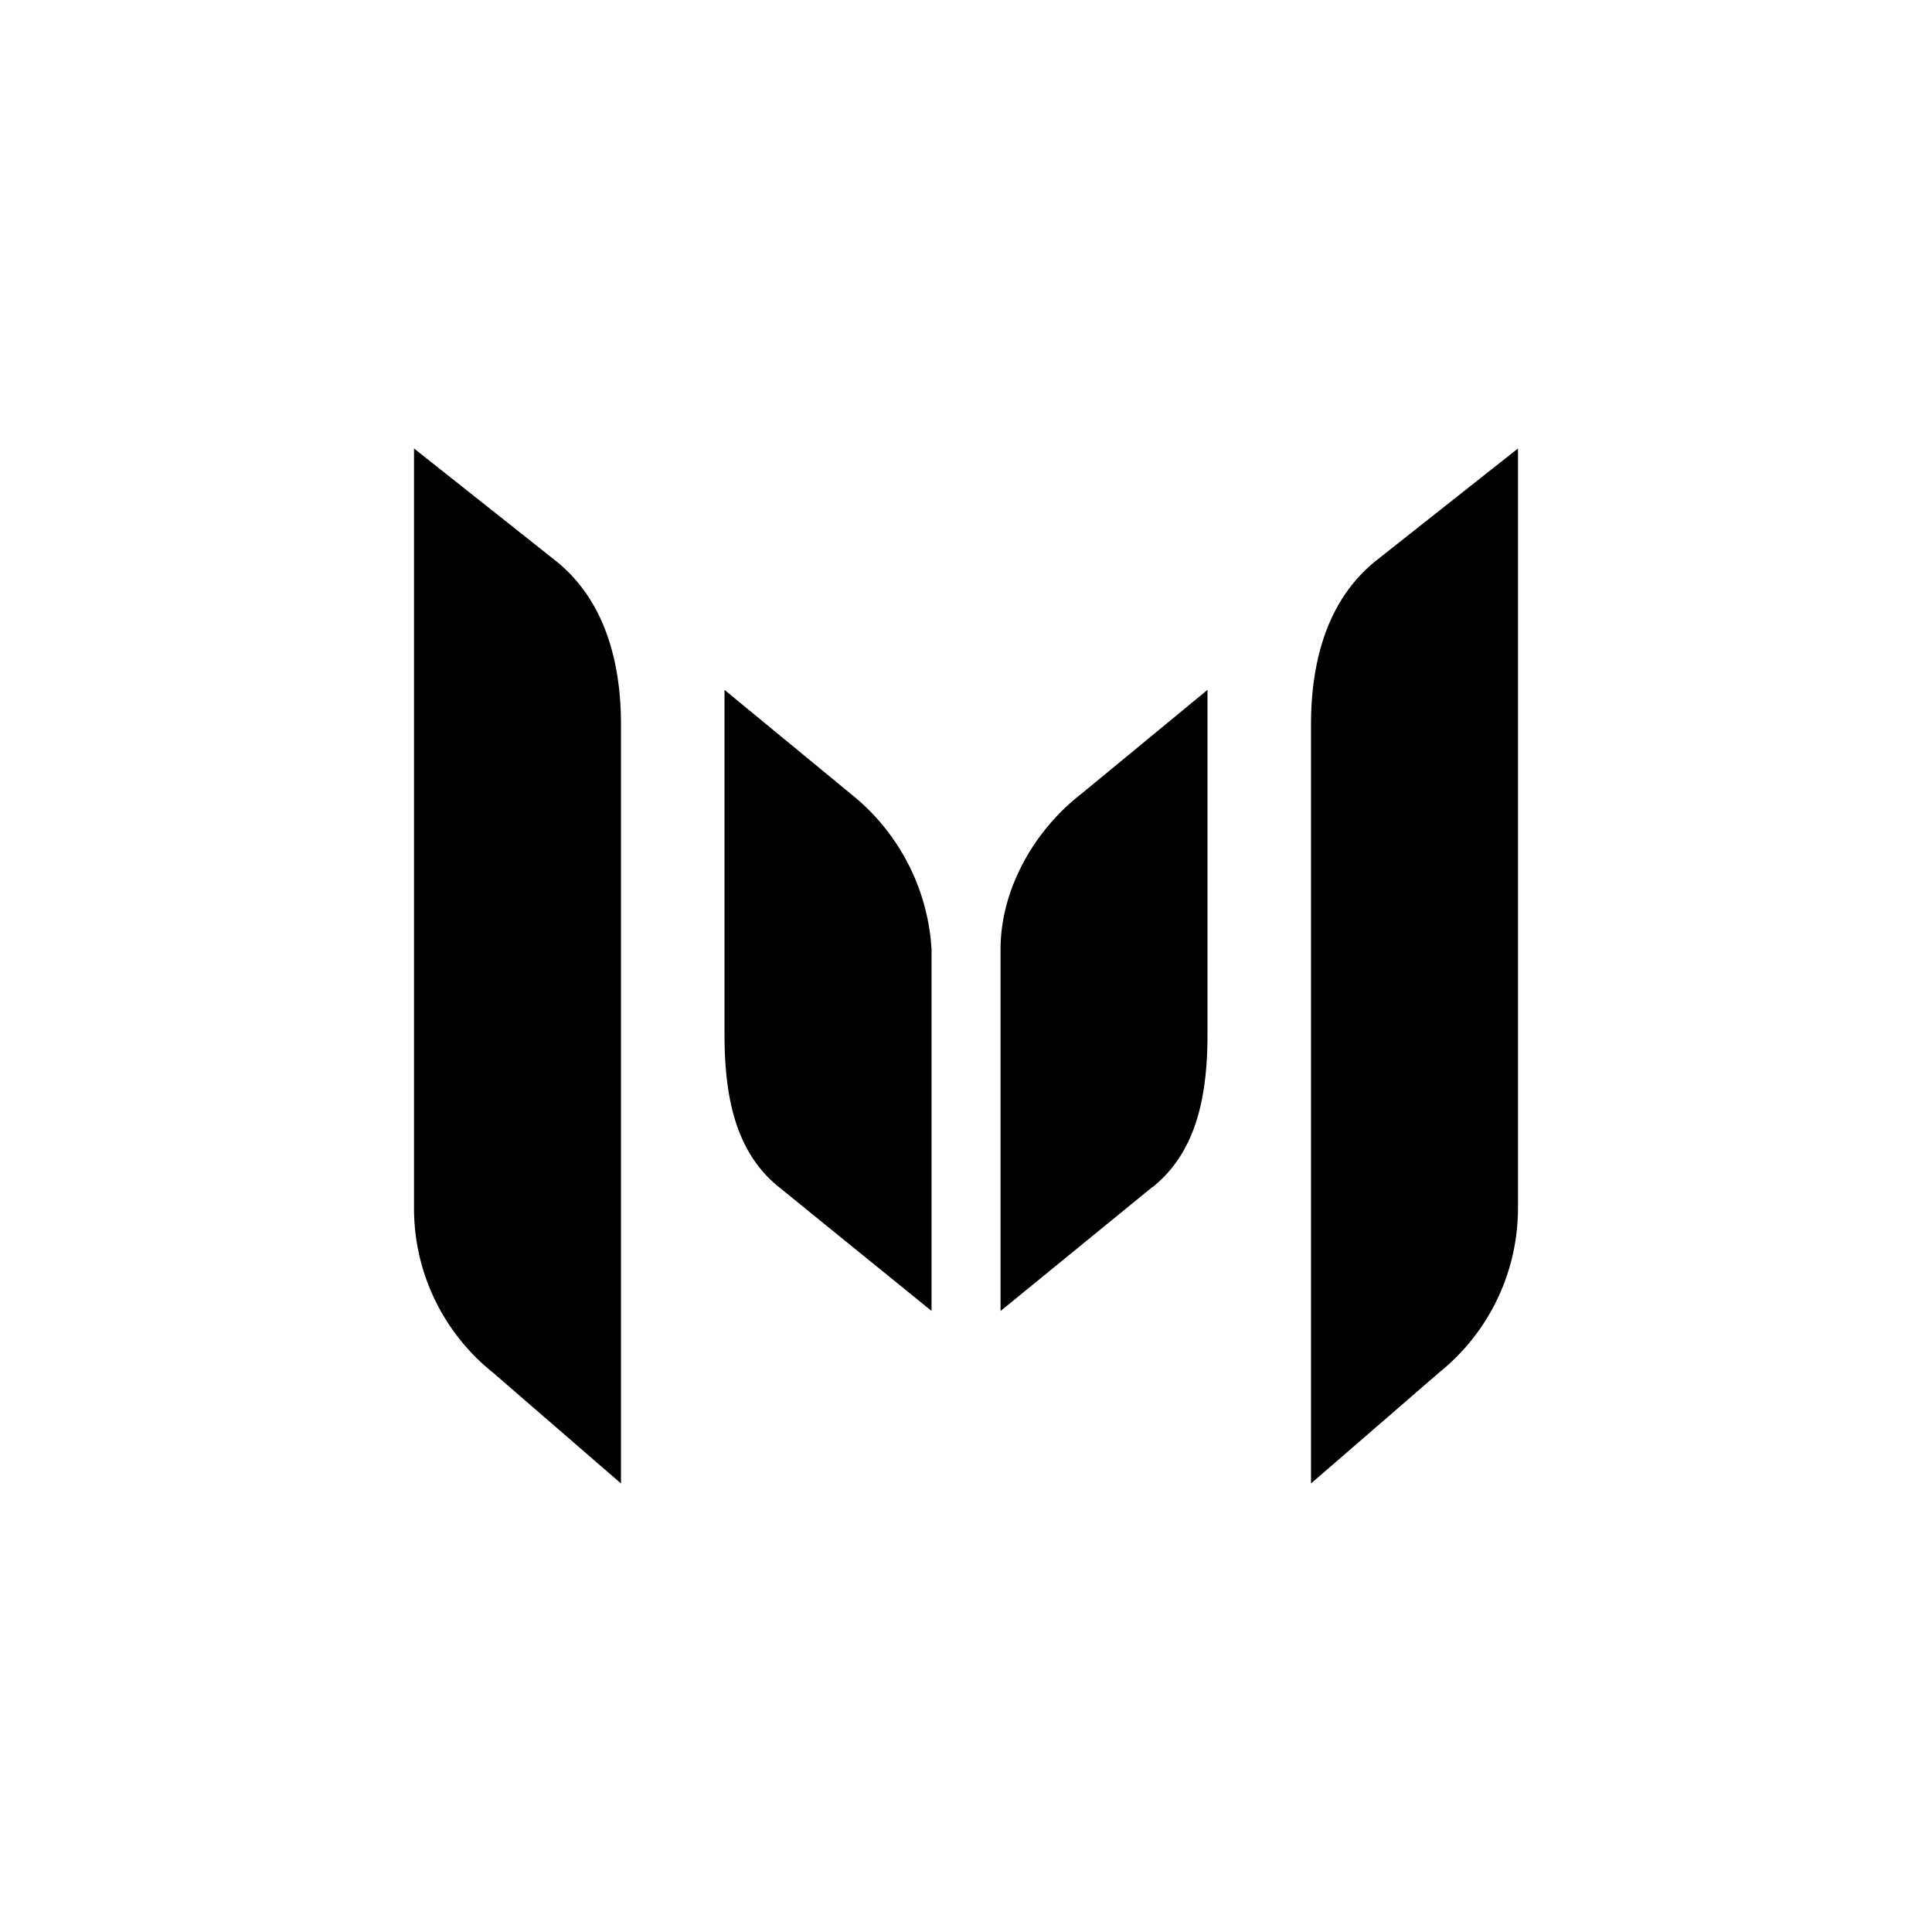 <?xml version="1.0" encoding="utf-8"?>
<!-- Generator: www.svgicons.com -->
<svg xmlns="http://www.w3.org/2000/svg" width="800" height="800" viewBox="0 0 24 24">
<path fill="currentColor" d="m14.319 14.743l-1.89 1.543v-4.492c0-.75.42-1.478.998-1.928L15 8.57v4.269c0 .737-.12 1.457-.681 1.907zm-4.642.004C9.116 14.297 9 13.577 9 12.84V8.57l1.573 1.295a2.67 2.67 0 0 1 .999 1.928v4.492zm8.203 2.301l-1.594 1.38V9c0-.784.201-1.552.814-2.04l1.757-1.389v9.437a2.62 2.62 0 0 1-.977 2.04m-11.76 0a2.61 2.61 0 0 1-.977-2.04V5.571L6.9 6.964c.609.484.814 1.252.814 2.036v9.428z"/>
</svg>